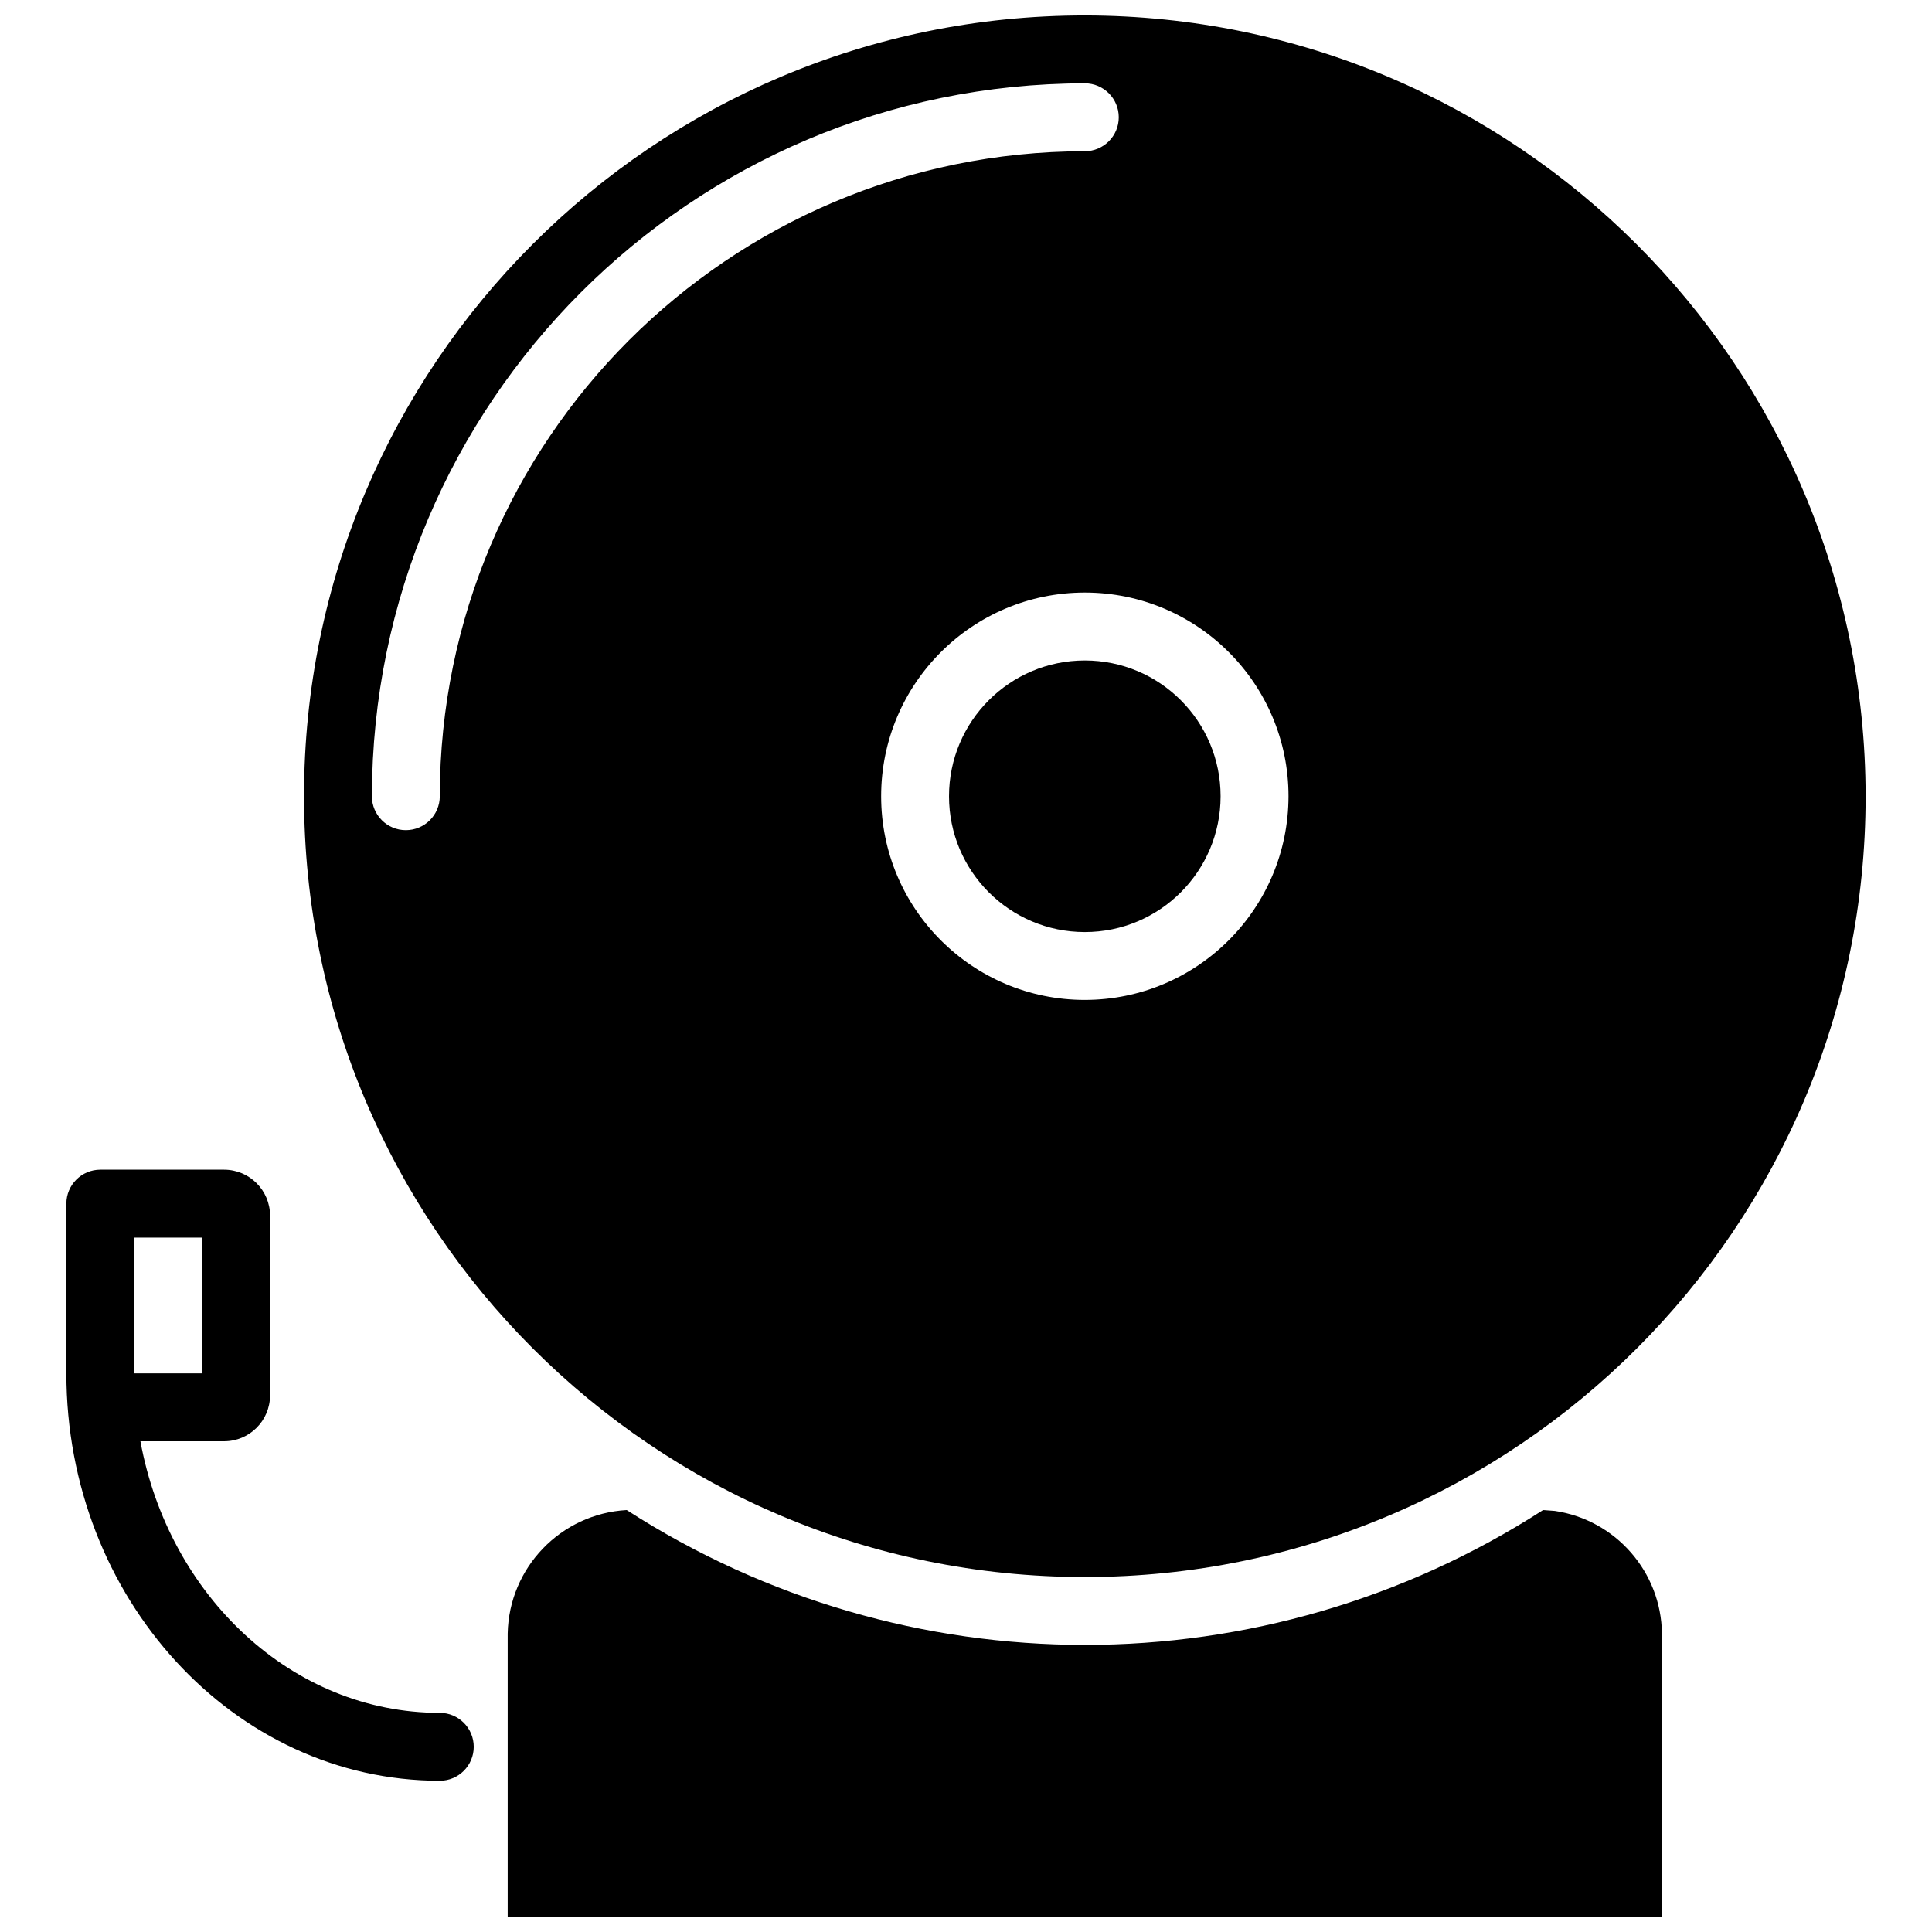 <?xml version="1.0" encoding="UTF-8"?>
<!-- Uploaded to: ICON Repo, www.svgrepo.com, Generator: ICON Repo Mixer Tools -->
<svg width="800px" height="800px" version="1.1" viewBox="144 144 512 512" xmlns="http://www.w3.org/2000/svg">
 <defs>
  <clipPath id="b">
   <path d="m224 148.09h415v413.91h-415z"/>
  </clipPath>
  <clipPath id="a">
   <path d="m278 544h307v107.9h-307z"/>
  </clipPath>
 </defs>
 <path d="m161.59 507.96c0 59.531 44.398 107.96 98.961 107.96 4.969 0 8.996-4.027 8.996-8.996s-4.027-9-8.996-9c-39.098 0-71.809-30.957-79.34-71.973h22.176c6.727-0.004 12.176-5.453 12.18-12.18v-47.609c-0.004-6.727-5.453-12.176-12.18-12.184h-32.801c-4.969 0-8.996 4.031-8.996 9zm17.992-35.984h17.992v35.984h-17.992z"/>
 <path d="m467.47 355.02c0 19.875-16.109 35.984-35.984 35.984s-35.988-16.109-35.988-35.984 16.113-35.988 35.988-35.988 35.984 16.113 35.984 35.988"/>
 <g clip-path="url(#b)">
  <path d="m431.49 148.09c-114.28 0-206.92 92.641-206.92 206.92s92.641 206.92 206.92 206.92c114.28 0 206.92-92.641 206.92-206.92-0.125-114.23-92.695-206.8-206.92-206.92zm-170.94 206.92c0 4.969-4.027 8.996-8.996 8.996s-8.996-4.027-8.996-8.996c0.117-104.29 84.637-188.81 188.93-188.93 4.969 0 8.996 4.027 8.996 8.996s-4.027 9-8.996 9c-94.363 0.102-170.83 76.57-170.94 170.93zm170.94 53.98c-29.812 0-53.98-24.168-53.98-53.98s24.168-53.98 53.98-53.98c29.809 0 53.977 24.168 53.977 53.98-0.027 29.801-24.18 53.949-53.977 53.98z"/>
 </g>
 <g clip-path="url(#a)">
  <path d="m584.43 576.93c-0.199-16.336-12.223-30.117-28.387-32.523l-3.109-0.23c-73.938 47.652-168.91 47.652-242.85 0-17.465 0.984-31.215 15.266-31.543 32.754v74.969h305.89z"/>
 </g>
</svg>